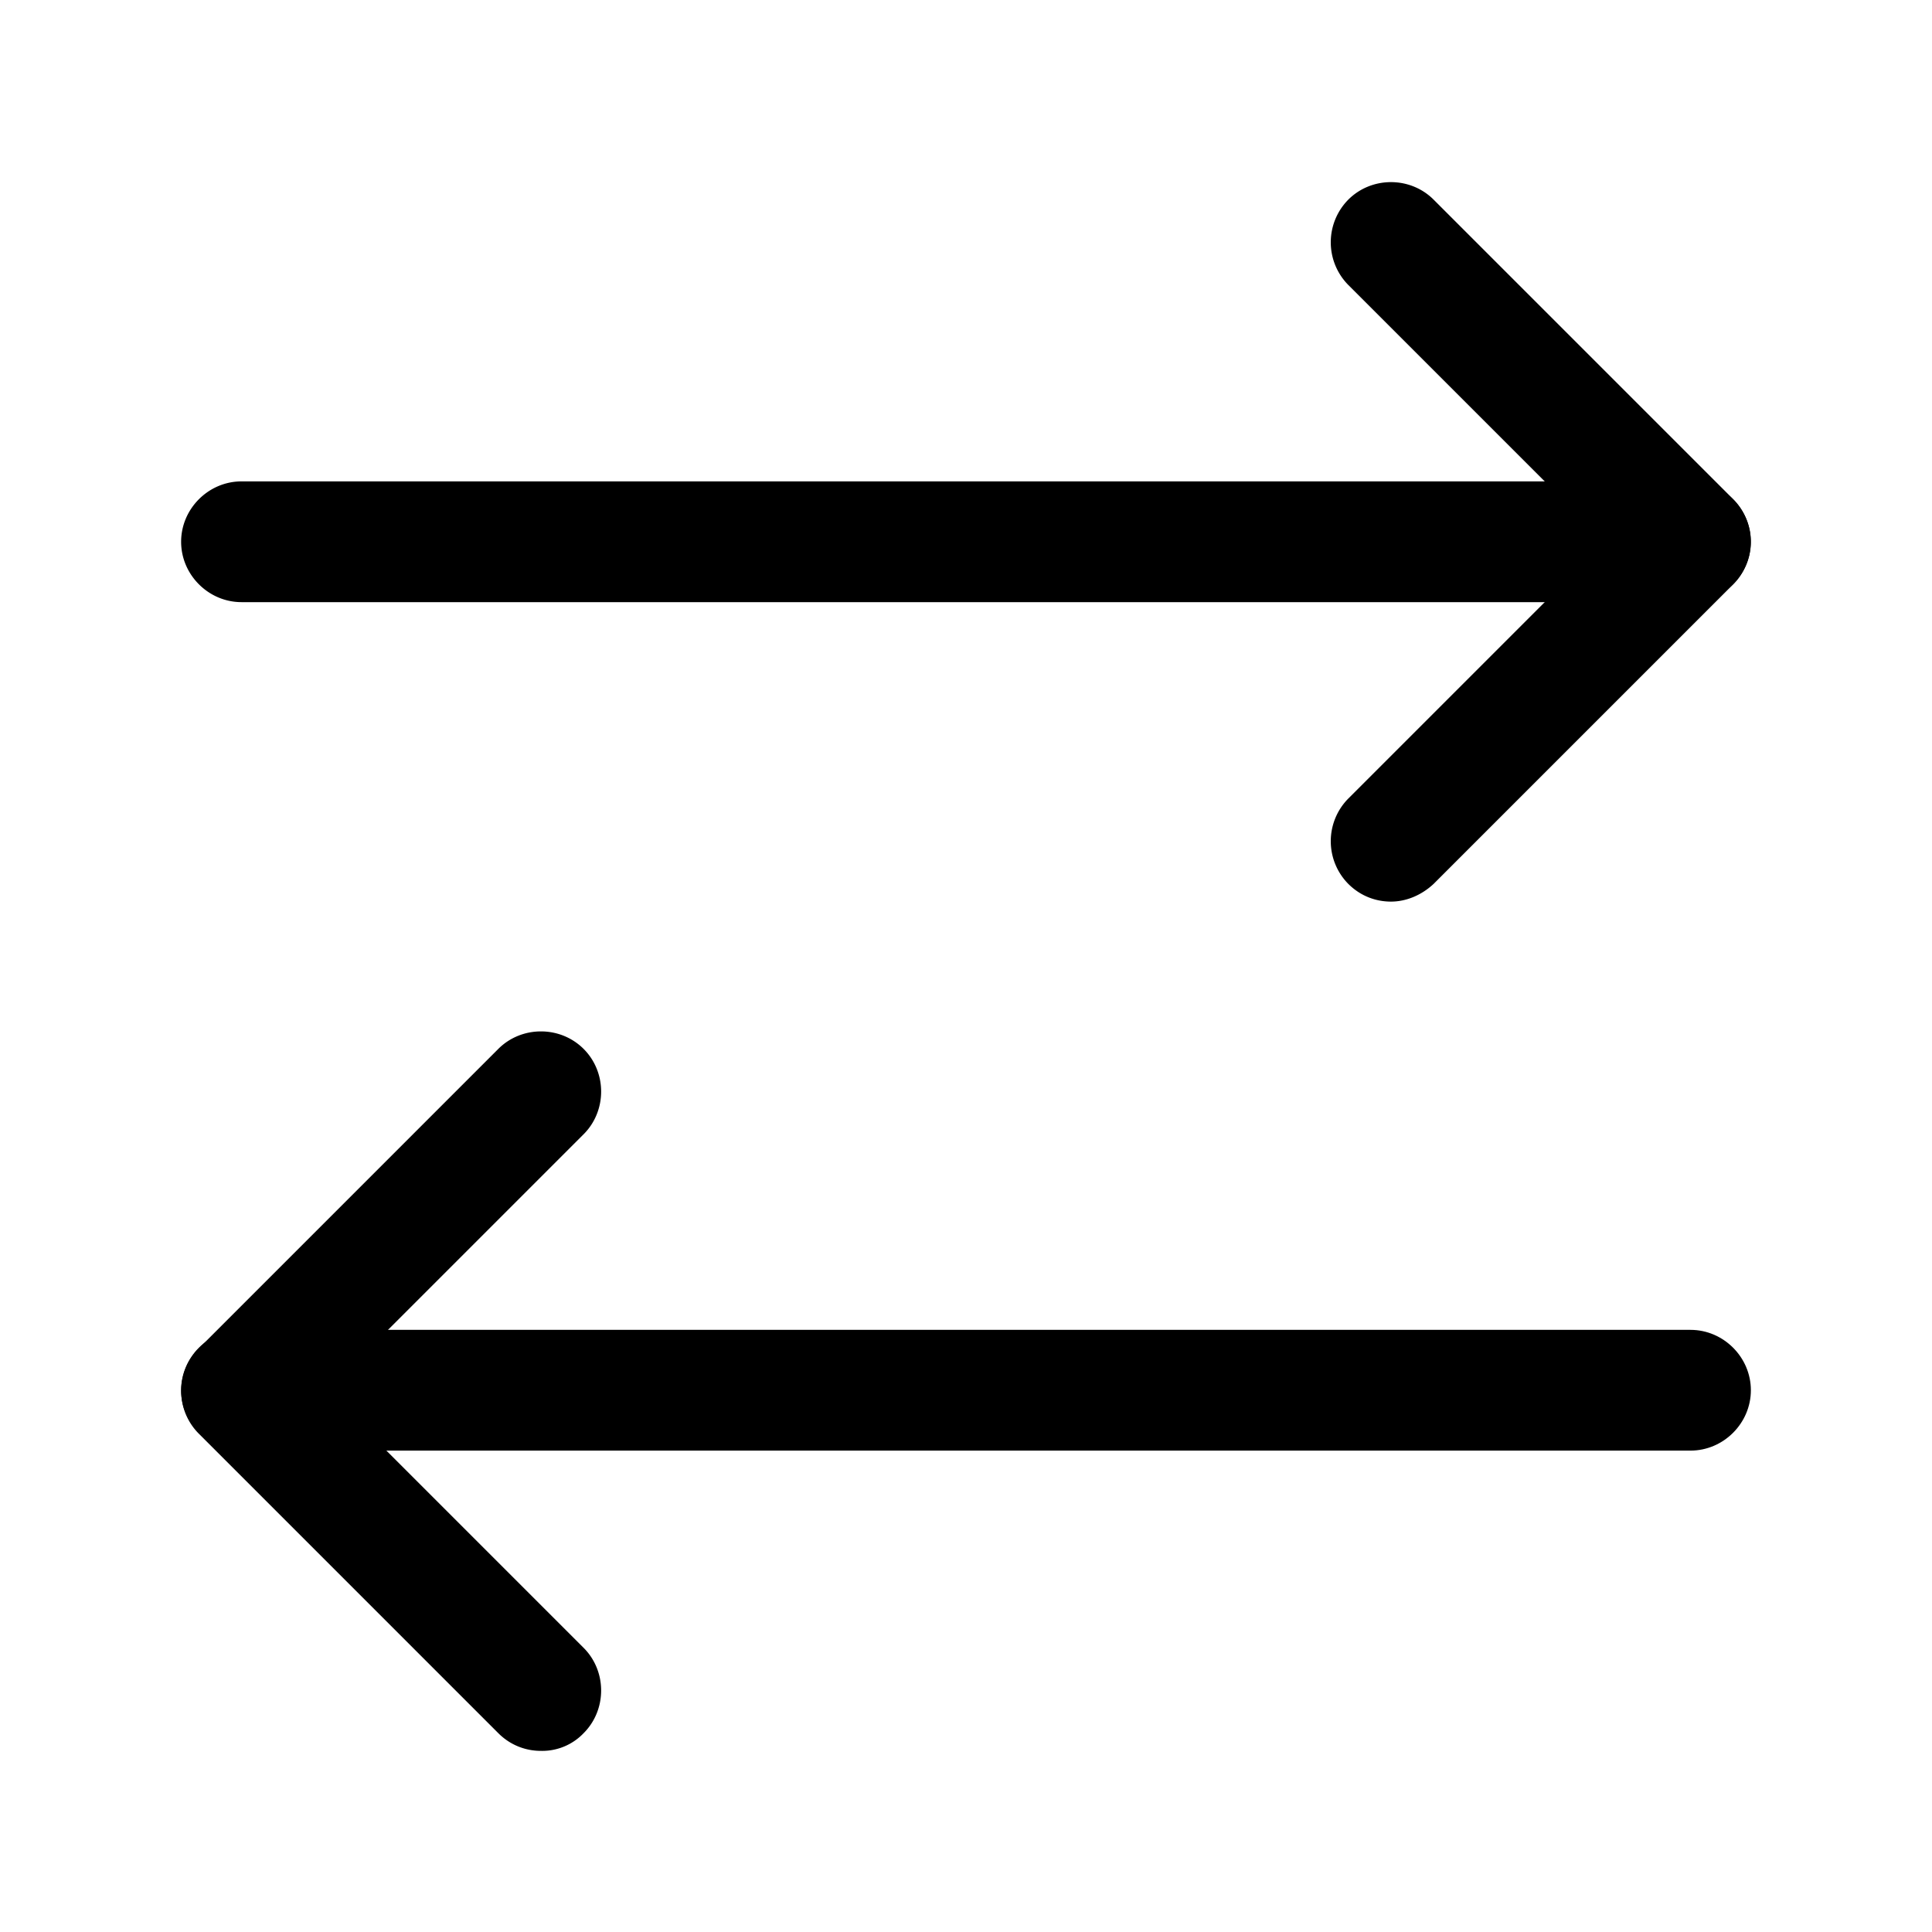 <svg xmlns="http://www.w3.org/2000/svg" viewBox="0 0 24 24" fill="currentColor" aria-hidden="true">
  <path d="M17.279 11.2c-.19 0-.38-.07-.53-.22a.754.754 0 010-1.06l3.19-3.19-3.19-3.19a.754.754 0 010-1.06c.29-.29.77-.29 1.06 0l3.72 3.72a.75.75 0 010 1.06l-3.72 3.72c-.15.14-.34.22-.53.22z"/>
  <path d="M21 7.48H3c-.41 0-.75-.34-.75-.75s.34-.75.75-.75h18c.41 0 .75.34.75.75s-.34.75-.75.75zM6.72 21.75c-.19 0-.38-.07-.53-.22l-3.72-3.72a.75.75 0 010-1.06l3.72-3.72c.29-.29.77-.29 1.06 0 .29.29.29.77 0 1.06l-3.19 3.19 3.19 3.19c.29.29.29.77 0 1.06a.71.71 0 01-.53.22z"/>
  <path d="M21 18.02H3c-.41 0-.75-.34-.75-.75s.34-.75.75-.75h18c.41 0 .75.34.75.75s-.34.75-.75.75z"/>
</svg>
